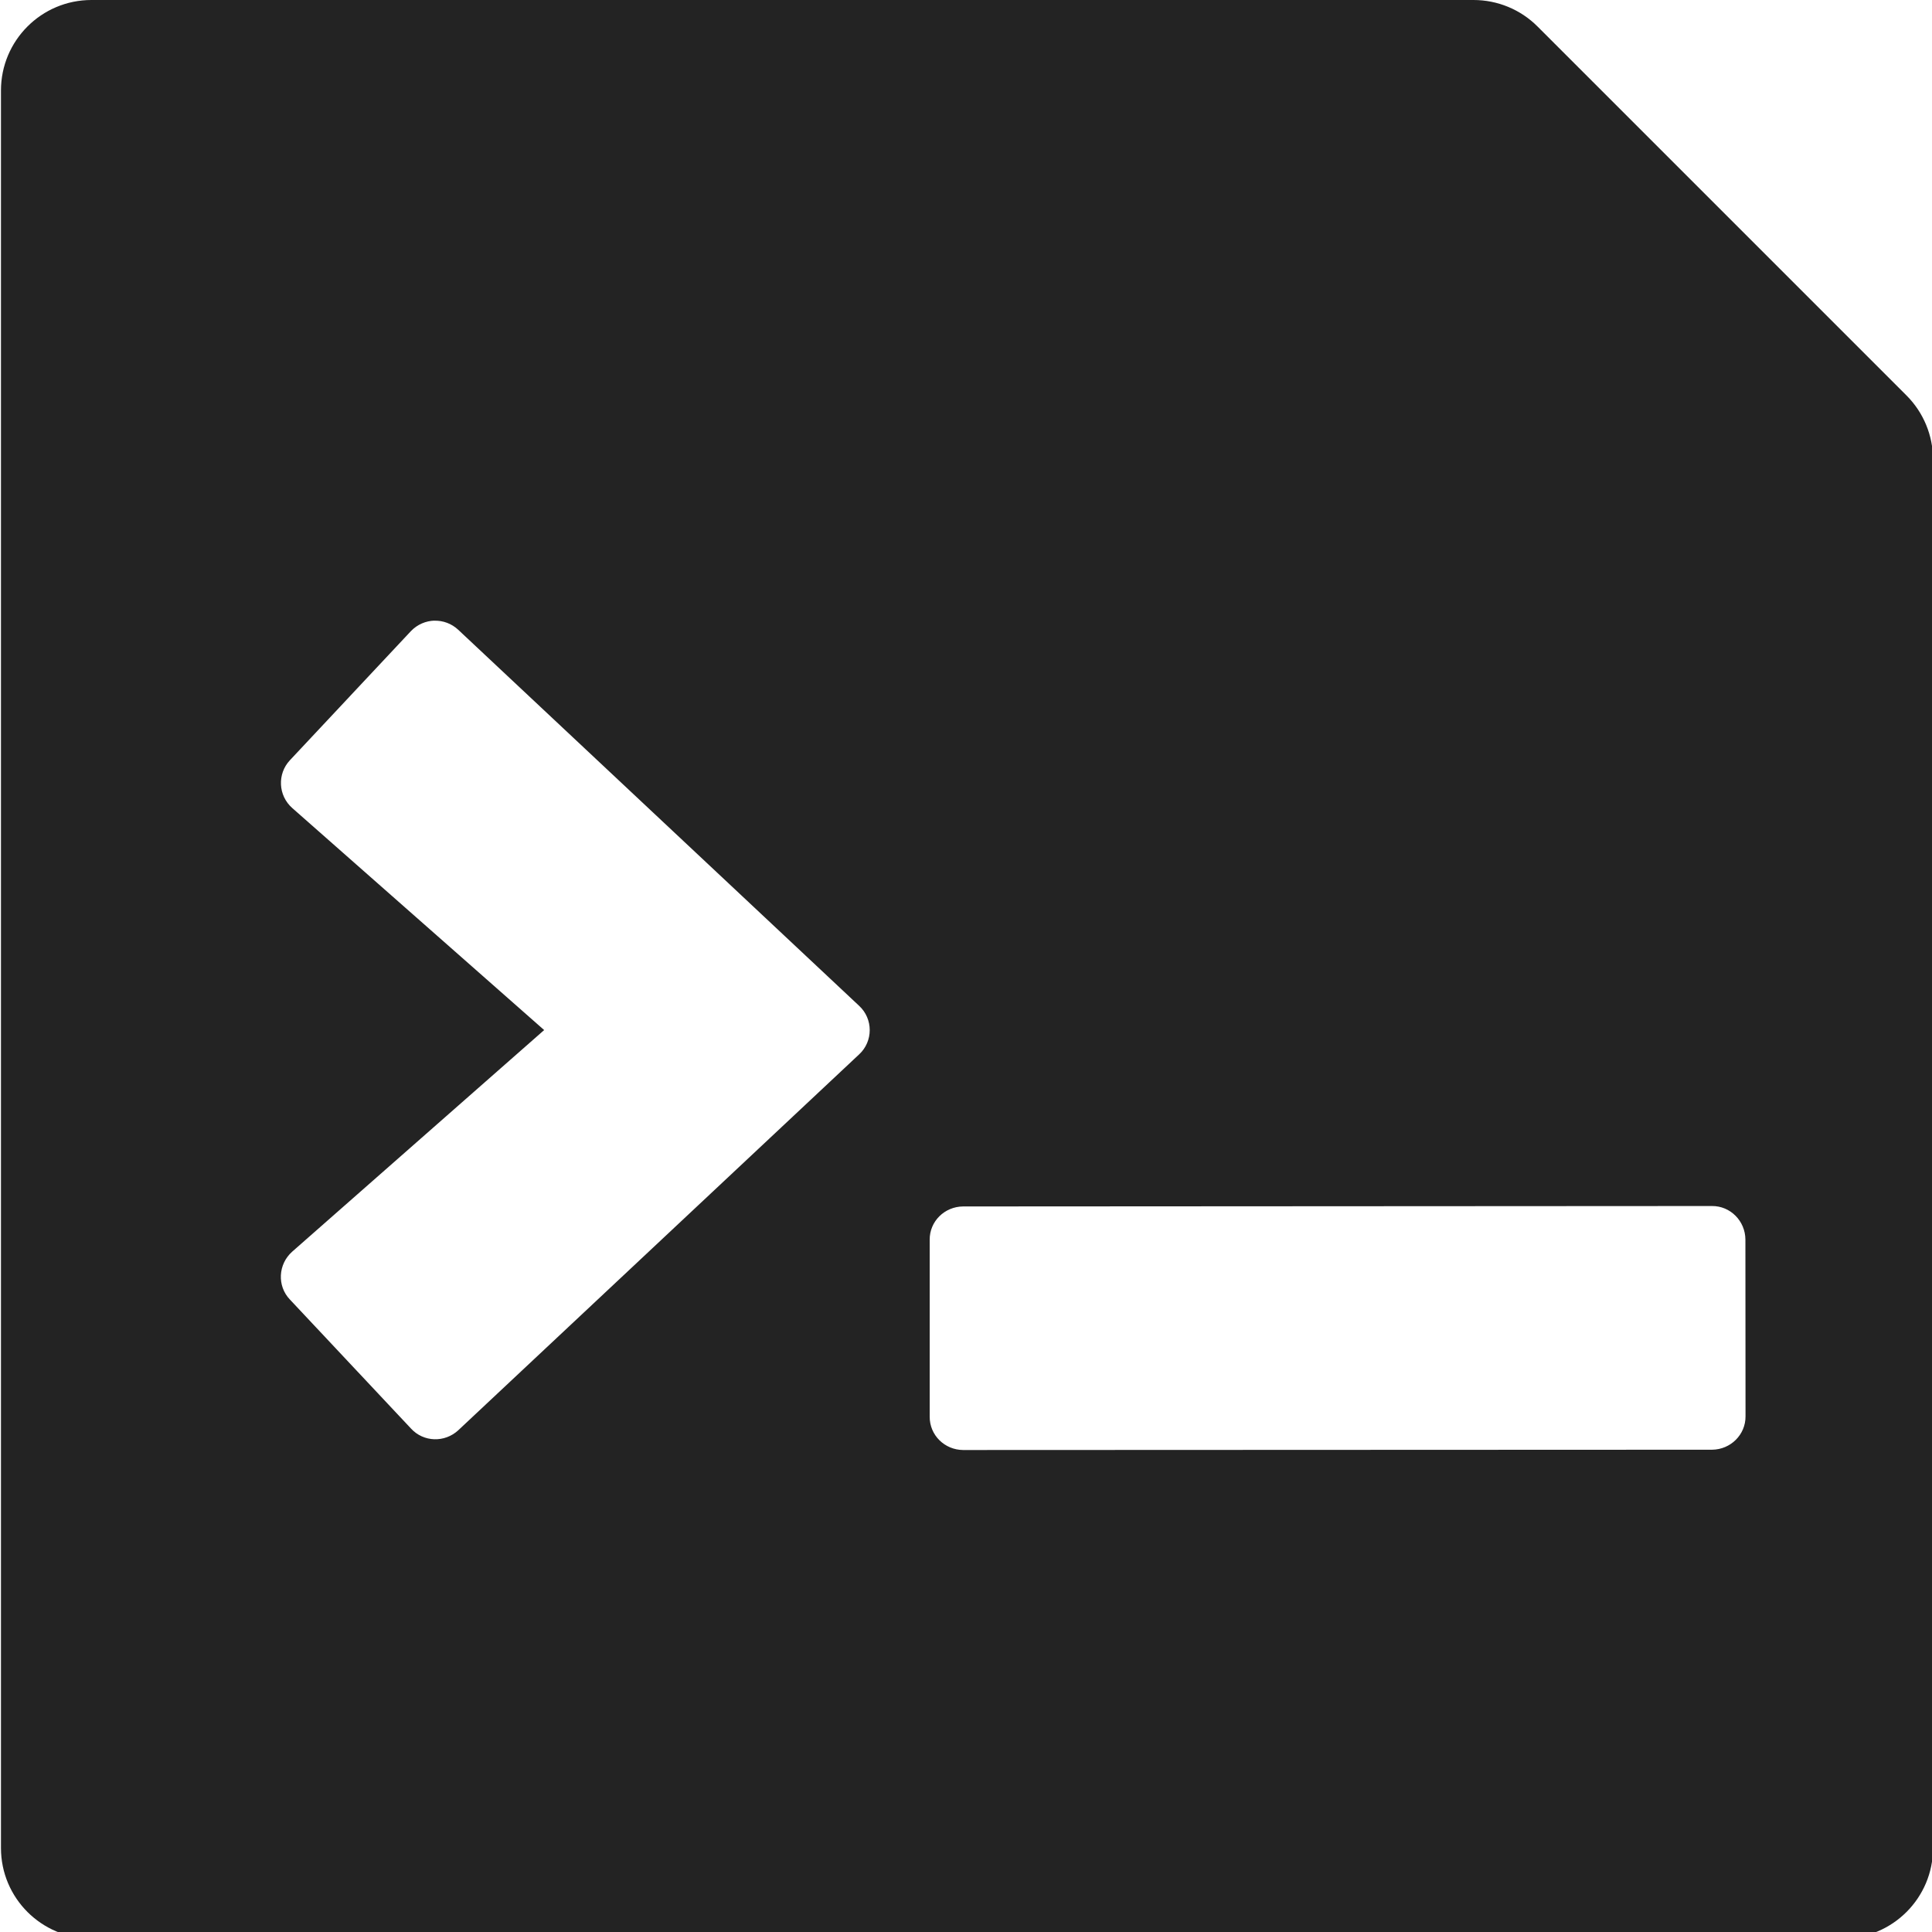 <?xml version="1.0" encoding="UTF-8" standalone="no"?>
<!-- Created with Inkscape (http://www.inkscape.org/) -->

<svg
   width="32"
   height="32"
   viewBox="0 0 8.467 8.467"
   version="1.1"
   id="svg8"
   inkscape:version="1.1 (c68e22c387, 2021-05-23)"
   sodipodi:docname="script.svg"
   inkscape:export-filename="D:\RxLab\Src\RxOT\DuAEF\Duik\inc\icons\w16\w16_script.png"
   inkscape:export-xdpi="48"
   inkscape:export-ydpi="48"
   xmlns:inkscape="http://www.inkscape.org/namespaces/inkscape"
   xmlns:sodipodi="http://sodipodi.sourceforge.net/DTD/sodipodi-0.dtd"
   xmlns="http://www.w3.org/2000/svg"
   xmlns:svg="http://www.w3.org/2000/svg"
   xmlns:rdf="http://www.w3.org/1999/02/22-rdf-syntax-ns#"
   xmlns:cc="http://creativecommons.org/ns#"
   xmlns:dc="http://purl.org/dc/elements/1.1/">
  <defs
     id="defs2">
    <style
       id="style1399">.cls-1{fill:#e3e3e3;}</style>
  </defs>
  <sodipodi:namedview
     id="base"
     pagecolor="#ffffff"
     bordercolor="#666666"
     borderopacity="1.0"
     inkscape:pageopacity="0.0"
     inkscape:pageshadow="2"
     inkscape:zoom="19.693946"
     inkscape:cx="38.285877"
     inkscape:cy="19.11755"
     inkscape:document-units="mm"
     inkscape:current-layer="svg8"
     showgrid="false"
     units="px"
     inkscape:window-width="1843"
     inkscape:window-height="1041"
     inkscape:window-x="61"
     inkscape:window-y="0"
     inkscape:window-maximized="0"
     inkscape:pagecheckerboard="0" />
  <path
     style="fill:#232323;fill-opacity:1;stroke-width:0.062"
     d="m 31.968,7.6 c -2.1e-5,-0.397 -0.157,-0.778 -0.438,-1.059 L 25.427,0.438 C 25.147,0.157 24.765,0 24.369,0 H 1.512 C 0.686,0 0.016,0.67 0.016,1.496 V 30.562 c 0,0.826 0.67,1.496 1.496,1.496 H 30.472 c 0.826,0 1.496,-0.67 1.496,-1.496 z M 7.184,10.265 c 0.141,-0.004 0.284,0.047 0.394,0.15 l 6.629,6.218 c 0.235,0.216 0.235,0.589 0,0.805 L 7.578,23.654 C 7.353,23.861 7.004,23.851 6.797,23.625 L 4.795,21.492 C 4.579,21.267 4.599,20.906 4.833,20.699 l 4.166,-3.664 -4.166,-3.672 C 4.599,13.156 4.583,12.798 4.795,12.572 l 2.002,-2.136 c 0.106,-0.11 0.246,-0.168 0.387,-0.172 z m 21.127,9.68 c 0.306,-0.003 0.552,0.248 0.554,0.554 l 0.002,2.922 c 0.003,0.306 -0.248,0.552 -0.554,0.554 l -12.384,0.005 c -0.307,-0.002 -0.556,-0.245 -0.554,-0.552 v -2.924 c -0.003,-0.306 0.246,-0.549 0.552,-0.552 z"
     transform="scale(0.265)"
     id="path1026"
     sodipodi:nodetypes="cccccssssccscccccccccccsccccccccc" />
</svg>
